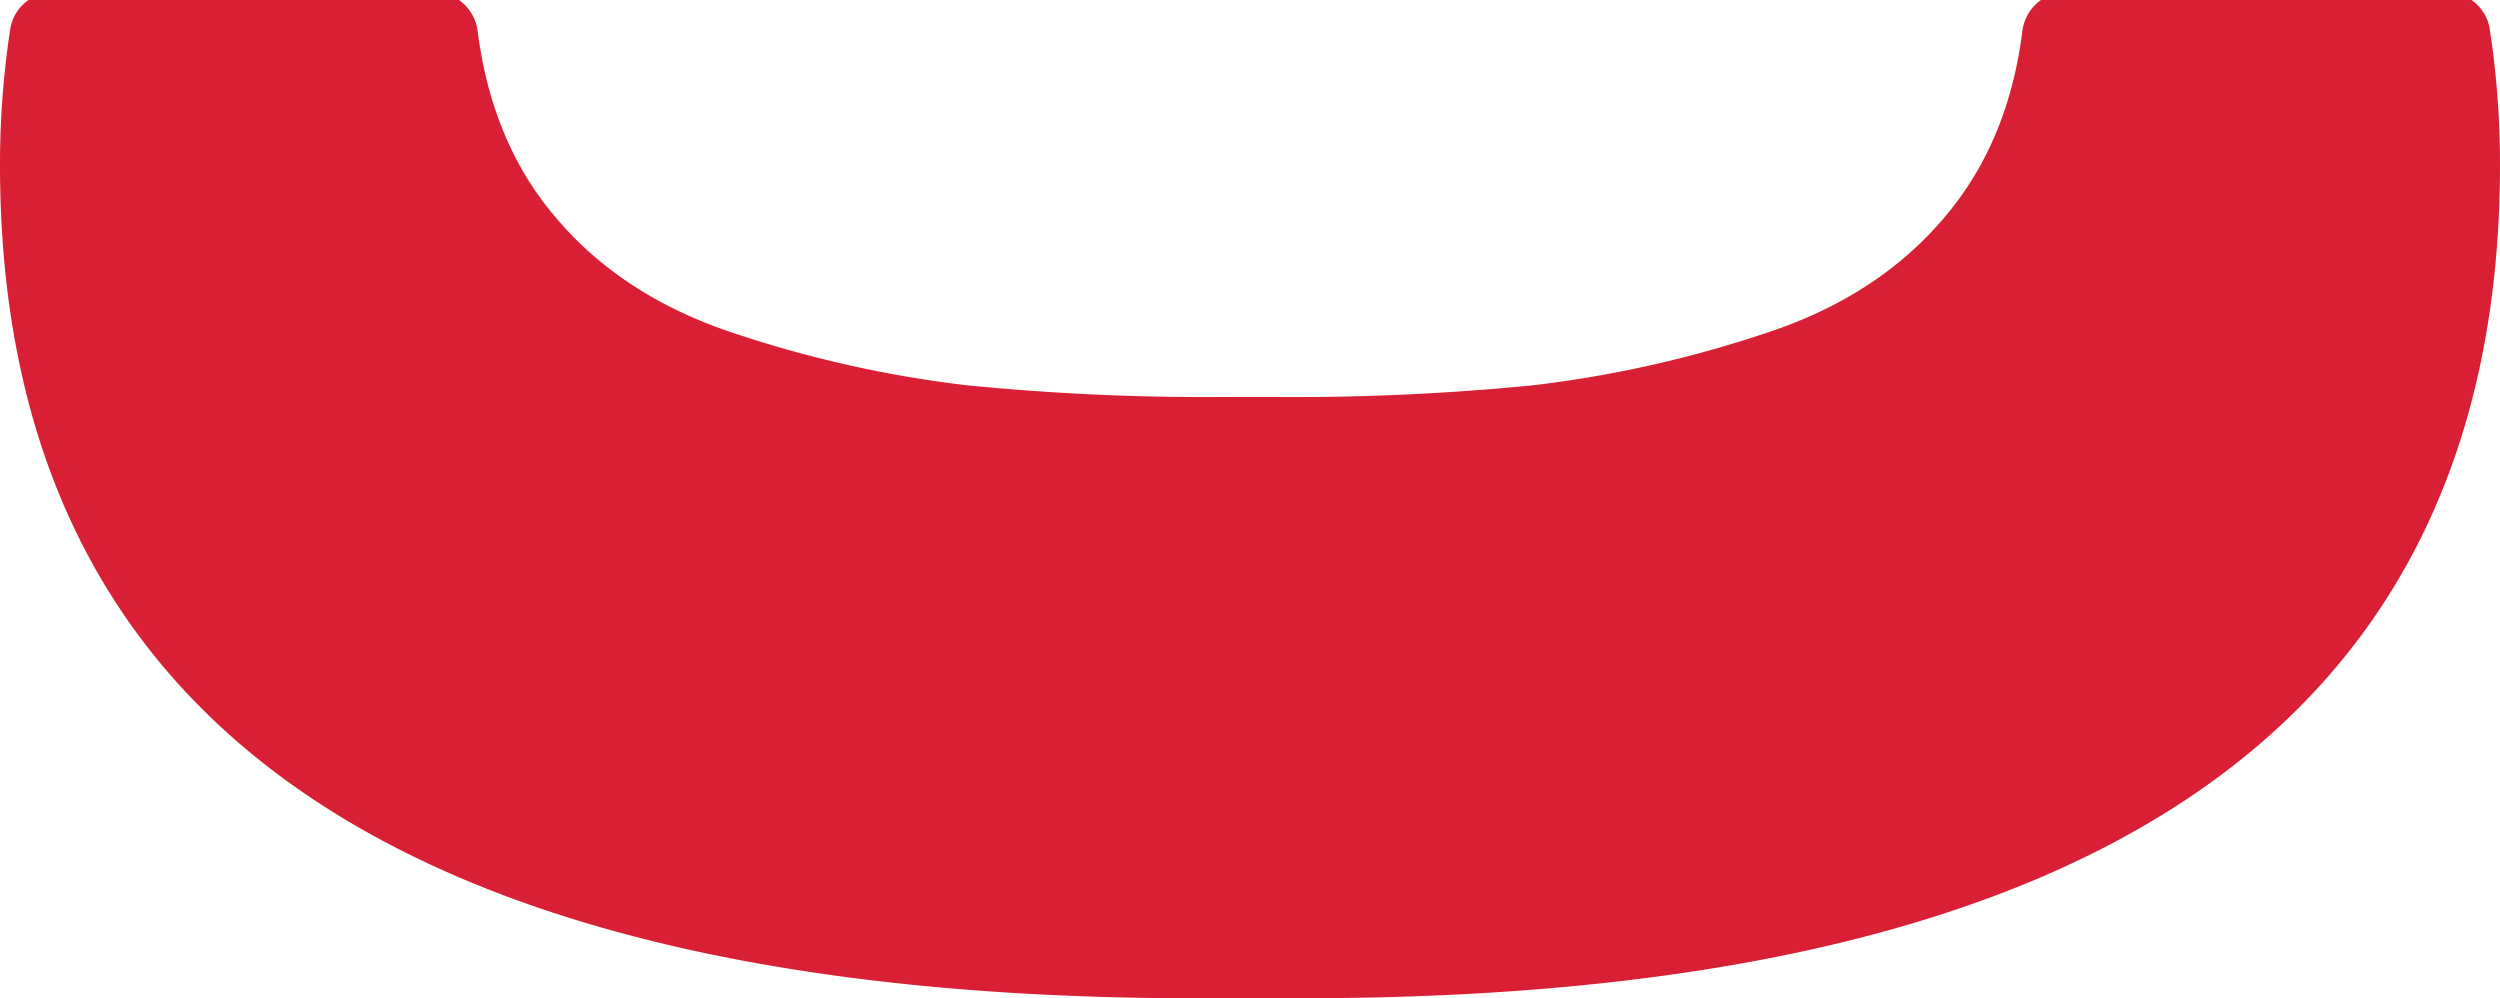 <?xml version="1.0" encoding="UTF-8"?> <svg xmlns="http://www.w3.org/2000/svg" id="Layer_1" data-name="Layer 1" viewBox="0 0 356.98 142.54"> <defs> <style>.cls-1{fill:#d91f34;}</style> </defs> <path class="cls-1" d="M185.93,142.54q171,0,171.05-119a127.64,127.64,0,0,0-1.46-19.37A6.17,6.17,0,0,0,352.9,0H291.44a6.36,6.36,0,0,0-2.66,4.42q-1.77,14.14-9.21,24.2-9.81,13.18-27.39,18.93A165.11,165.11,0,0,1,219.05,55a344.79,344.79,0,0,1-36.5,1.69h-8.12A345.13,345.13,0,0,1,137.92,55a165.41,165.41,0,0,1-33.13-7.43Q87.23,41.79,77.41,28.62,70,18.59,68.2,4.42A6.39,6.39,0,0,0,65.54,0H4.08A6.17,6.17,0,0,0,1.46,4.18,127.64,127.64,0,0,0,0,23.55q0,119,171.05,119Z"></path> </svg> 